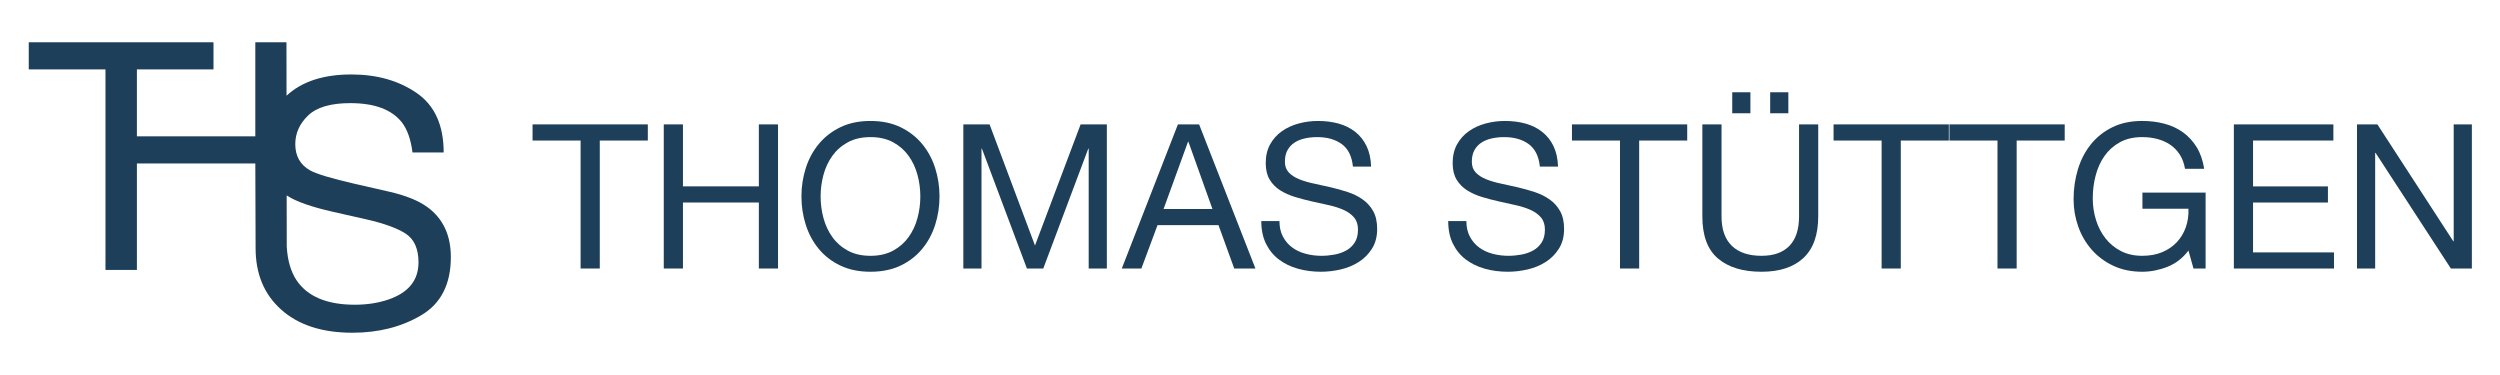 <?xml version="1.0" encoding="UTF-8" standalone="no"?><!DOCTYPE svg PUBLIC "-//W3C//DTD SVG 1.1//EN" "http://www.w3.org/Graphics/SVG/1.1/DTD/svg11.dtd"><svg width="100%" height="100%" viewBox="0 0 10417 1563" version="1.1" xmlns="http://www.w3.org/2000/svg" xmlns:xlink="http://www.w3.org/1999/xlink" xml:space="preserve" xmlns:serif="http://www.serif.com/" style="fill-rule:evenodd;clip-rule:evenodd;stroke-linejoin:round;stroke-miterlimit:2;"><g><path d="M2419.25,585.594l-0,533.275l79.907,-0l-0,-533.275l200.188,0l-0,-67.29l-480.283,0l-0,67.29l200.188,0Z" style="fill:#1e3f5a;fill-rule:nonzero;"/><path d="M2765.79,518.304l-0,600.565l79.907,-0l-0,-275.049l316.264,0l-0,275.049l79.907,-0l-0,-600.565l-79.907,0l-0,258.226l-316.264,0l-0,-258.226l-79.907,0Z" style="fill:#1e3f5a;fill-rule:nonzero;"/><path d="M3419.35,818.586c0,-30.28 3.926,-60.14 11.776,-89.58c7.851,-29.439 20.187,-55.935 37.01,-79.486c16.822,-23.552 38.411,-42.477 64.767,-56.776c26.355,-14.299 57.757,-21.449 94.206,-21.449c36.449,0 67.851,7.15 94.206,21.449c26.355,14.299 47.944,33.224 64.767,56.776c16.822,23.551 29.159,50.047 37.009,79.486c7.851,29.44 11.776,59.3 11.776,89.58c0,30.281 -3.925,60.141 -11.776,89.58c-7.85,29.44 -20.187,55.935 -37.009,79.487c-16.823,23.551 -38.412,42.477 -64.767,56.776c-26.355,14.299 -57.757,21.449 -94.206,21.449c-36.449,-0 -67.851,-7.15 -94.206,-21.449c-26.356,-14.299 -47.945,-33.225 -64.767,-56.776c-16.823,-23.552 -29.159,-50.047 -37.01,-79.487c-7.85,-29.439 -11.776,-59.299 -11.776,-89.58Zm-79.907,0c0,40.935 6.028,80.328 18.085,118.179c12.056,37.85 30.14,71.355 54.252,100.514c24.113,29.159 54.113,52.29 90.001,69.393c35.888,17.103 77.664,25.655 125.328,25.655c47.664,-0 89.44,-8.552 125.328,-25.655c35.888,-17.103 65.888,-40.234 90,-69.393c24.112,-29.159 42.197,-62.664 54.253,-100.514c12.056,-37.851 18.084,-77.244 18.084,-118.179c0,-40.934 -6.028,-80.327 -18.084,-118.178c-12.056,-37.851 -30.141,-71.356 -54.253,-100.515c-24.112,-29.159 -54.112,-52.43 -90,-69.813c-35.888,-17.383 -77.664,-26.075 -125.328,-26.075c-47.664,-0 -89.44,8.692 -125.328,26.075c-35.888,17.383 -65.888,40.654 -90.001,69.813c-24.112,29.159 -42.196,62.664 -54.252,100.515c-12.057,37.851 -18.085,77.244 -18.085,118.178Z" style="fill:#1e3f5a;fill-rule:nonzero;"/><path d="M4014.02,518.304l0,600.565l75.701,-0l0,-499.63l1.683,0l187.571,499.63l68.131,-0l187.571,-499.63l1.683,0l-0,499.63l75.701,-0l0,-600.565l-109.346,0l-190.095,504.676l-189.254,-504.676l-109.346,0Z" style="fill:#1e3f5a;fill-rule:nonzero;"/><path d="M4848.42,870.736l101.776,-280.095l1.682,-0l100.094,280.095l-203.552,0Zm59.72,-352.432l-233.833,600.565l81.589,-0l67.29,-180.843l254.02,0l65.608,180.843l88.318,-0l-234.674,-600.565l-88.318,0Z" style="fill:#1e3f5a;fill-rule:nonzero;"/><path d="M5637.4,694.1l75.701,-0c-1.121,-33.085 -7.43,-61.543 -18.925,-85.375c-11.496,-23.832 -27.197,-43.598 -47.103,-59.299c-19.907,-15.701 -43.038,-27.197 -69.393,-34.486c-26.356,-7.29 -54.954,-10.935 -85.795,-10.935c-27.477,-0 -54.253,3.505 -80.328,10.514c-26.075,7.009 -49.346,17.664 -69.813,31.963c-20.468,14.299 -36.87,32.523 -49.206,54.673c-12.337,22.15 -18.505,48.365 -18.505,78.645c-0,27.477 5.467,50.328 16.402,68.552c10.935,18.225 25.514,33.085 43.738,44.58c18.225,11.495 38.832,20.748 61.823,27.757c22.991,7.01 46.402,13.178 70.234,18.505c23.832,5.327 47.244,10.514 70.234,15.561c22.991,5.047 43.599,11.635 61.823,19.766c18.225,8.131 32.804,18.645 43.739,31.543c10.934,12.897 16.402,29.719 16.402,50.467c-0,21.869 -4.486,39.813 -13.458,53.832c-8.972,14.019 -20.748,25.094 -35.328,33.225c-14.579,8.131 -30.981,13.878 -49.205,17.243c-18.225,3.364 -36.309,5.047 -54.253,5.047c-22.43,-0 -44.299,-2.804 -65.608,-8.412c-21.309,-5.607 -39.954,-14.299 -55.935,-26.075c-15.981,-11.775 -28.879,-26.775 -38.692,-45c-9.813,-18.224 -14.719,-39.953 -14.719,-65.187l-75.702,-0c0,36.449 6.589,67.991 19.767,94.627c13.177,26.635 31.121,48.505 53.832,65.607c22.71,17.103 49.065,29.86 79.066,38.272c30,8.411 61.822,12.617 95.467,12.617c27.477,-0 55.094,-3.225 82.851,-9.673c27.758,-6.449 52.851,-16.823 75.281,-31.122c22.43,-14.299 40.795,-32.804 55.094,-55.514c14.299,-22.711 21.449,-50.047 21.449,-82.01c-0,-29.72 -5.467,-54.393 -16.402,-74.019c-10.935,-19.627 -25.514,-35.888 -43.739,-48.786c-18.224,-12.897 -38.832,-23.131 -61.823,-30.701c-22.99,-7.57 -46.402,-14.159 -70.234,-19.766c-23.832,-5.608 -47.243,-10.795 -70.234,-15.561c-22.99,-4.767 -43.598,-10.795 -61.823,-18.084c-18.224,-7.29 -32.803,-16.683 -43.738,-28.178c-10.935,-11.496 -16.402,-26.496 -16.402,-45c-0,-19.627 3.785,-36.029 11.355,-49.206c7.57,-13.178 17.664,-23.692 30.281,-31.543c12.617,-7.85 27.056,-13.458 43.318,-16.822c16.262,-3.365 32.804,-5.047 49.626,-5.047c41.496,0 75.561,9.673 102.197,29.019c26.636,19.346 42.197,50.608 46.683,93.786Z" style="fill:#1e3f5a;fill-rule:nonzero;"/><path d="M6416.28,694.1l75.701,-0c-1.121,-33.085 -7.43,-61.543 -18.925,-85.375c-11.495,-23.832 -27.196,-43.598 -47.103,-59.299c-19.907,-15.701 -43.038,-27.197 -69.393,-34.486c-26.355,-7.29 -54.954,-10.935 -85.795,-10.935c-27.477,-0 -54.253,3.505 -80.328,10.514c-26.074,7.009 -49.346,17.664 -69.813,31.963c-20.467,14.299 -36.869,32.523 -49.206,54.673c-12.336,22.15 -18.505,48.365 -18.505,78.645c0,27.477 5.468,50.328 16.402,68.552c10.935,18.225 25.514,33.085 43.739,44.58c18.224,11.495 38.832,20.748 61.823,27.757c22.99,7.01 46.402,13.178 70.234,18.505c23.832,5.327 47.243,10.514 70.234,15.561c22.991,5.047 43.598,11.635 61.823,19.766c18.224,8.131 32.804,18.645 43.738,31.543c10.935,12.897 16.402,29.719 16.402,50.467c0,21.869 -4.486,39.813 -13.458,53.832c-8.972,14.019 -20.748,25.094 -35.327,33.225c-14.58,8.131 -30.982,13.878 -49.206,17.243c-18.224,3.364 -36.309,5.047 -54.253,5.047c-22.43,-0 -44.299,-2.804 -65.608,-8.412c-21.308,-5.607 -39.953,-14.299 -55.935,-26.075c-15.981,-11.775 -28.878,-26.775 -38.691,-45c-9.814,-18.224 -14.72,-39.953 -14.72,-65.187l-75.702,-0c0,36.449 6.589,67.991 19.767,94.627c13.178,26.635 31.122,48.505 53.832,65.607c22.71,17.103 49.066,29.86 79.066,38.272c30,8.411 61.823,12.617 95.468,12.617c27.477,-0 55.094,-3.225 82.851,-9.673c27.757,-6.449 52.851,-16.823 75.281,-31.122c22.43,-14.299 40.794,-32.804 55.093,-55.514c14.3,-22.711 21.449,-50.047 21.449,-82.01c0,-29.72 -5.467,-54.393 -16.402,-74.019c-10.934,-19.627 -25.514,-35.888 -43.738,-48.786c-18.225,-12.897 -38.832,-23.131 -61.823,-30.701c-22.991,-7.57 -46.402,-14.159 -70.234,-19.766c-23.832,-5.608 -47.244,-10.795 -70.234,-15.561c-22.991,-4.767 -43.599,-10.795 -61.823,-18.084c-18.225,-7.29 -32.804,-16.683 -43.739,-28.178c-10.934,-11.496 -16.402,-26.496 -16.402,-45c0,-19.627 3.785,-36.029 11.356,-49.206c7.57,-13.178 17.663,-23.692 30.28,-31.543c12.617,-7.85 27.056,-13.458 43.318,-16.822c16.262,-3.365 32.804,-5.047 49.627,-5.047c41.495,0 75.561,9.673 102.196,29.019c26.636,19.346 42.197,50.608 46.683,93.786Z" style="fill:#1e3f5a;fill-rule:nonzero;"/><path d="M6750.21,585.594l0,533.275l79.907,-0l0,-533.275l200.189,0l-0,-67.29l-480.284,0l0,67.29l200.188,0Z" style="fill:#1e3f5a;fill-rule:nonzero;"/><path d="M7217.88,384.565l-0,87.477l75.701,0l0,-87.477l-75.701,-0Zm158.132,-0l-0,87.477l75.701,0l0,-87.477l-75.701,-0Zm200.188,517.293l-0,-383.554l-79.907,0l-0,383.554c-0,53.832 -13.318,94.627 -39.954,122.384c-26.635,27.757 -65.467,41.636 -116.496,41.636c-53.832,-0 -95.047,-13.879 -123.645,-41.636c-28.599,-27.757 -42.898,-68.552 -42.898,-122.384l0,-383.554l-79.907,0l0,383.554c0,80.187 21.729,138.646 65.187,175.375c43.459,36.729 103.88,55.094 181.263,55.094c75.702,-0 134.02,-19.206 174.955,-57.618c40.934,-38.411 61.402,-96.028 61.402,-172.851Z" style="fill:#1e3f5a;fill-rule:nonzero;"/><path d="M7840.31,585.594l-0,533.275l79.907,-0l-0,-533.275l200.188,0l-0,-67.29l-480.284,0l0,67.29l200.189,0Z" style="fill:#1e3f5a;fill-rule:nonzero;"/><path d="M8323.12,585.594l0,533.275l79.907,-0l0,-533.275l200.189,0l-0,-67.29l-480.284,0l0,67.29l200.188,0Z" style="fill:#1e3f5a;fill-rule:nonzero;"/><path d="M9118.82,1044.01l21.028,74.861l50.468,-0l0,-316.264l-263.273,-0l0,67.29l191.777,0c1.122,27.477 -2.523,53.131 -10.934,76.963c-8.412,23.832 -20.888,44.58 -37.431,62.244c-16.542,17.663 -36.869,31.542 -60.981,41.635c-24.113,10.094 -51.87,15.141 -83.272,15.141c-33.645,-0 -63.224,-6.589 -88.739,-19.767c-25.514,-13.178 -46.963,-30.841 -64.346,-52.991c-17.383,-22.15 -30.561,-47.664 -39.533,-76.542c-8.972,-28.879 -13.458,-59.019 -13.458,-90.422c0,-31.962 3.925,-63.224 11.776,-93.785c7.85,-30.561 20.047,-57.758 36.589,-81.589c16.542,-23.832 37.851,-43.038 63.926,-57.618c26.075,-14.579 57.336,-21.869 93.785,-21.869c22.43,0 43.599,2.664 63.505,7.991c19.907,5.327 37.711,13.318 53.412,23.972c15.701,10.654 28.879,24.252 39.533,40.795c10.654,16.542 17.944,36.308 21.869,59.299l79.907,-0c-5.607,-35.327 -16.121,-65.468 -31.542,-90.421c-15.421,-24.954 -34.486,-45.561 -57.197,-61.823c-22.71,-16.262 -48.505,-28.178 -77.383,-35.748c-28.879,-7.57 -59.58,-11.355 -92.104,-11.355c-47.664,-0 -89.299,8.832 -124.907,26.495c-35.608,17.664 -65.328,41.356 -89.16,71.076c-23.831,29.719 -41.775,64.346 -53.832,103.879c-12.056,39.533 -18.084,81.169 -18.084,124.907c0,39.253 6.449,77.103 19.346,113.552c12.897,36.449 31.682,68.692 56.356,96.73c24.673,28.037 54.673,50.327 90,66.869c35.327,16.543 75.421,24.814 120.281,24.814c35.328,-0 70.375,-6.87 105.141,-20.608c34.767,-13.738 63.926,-36.309 87.477,-67.711Z" style="fill:#1e3f5a;fill-rule:nonzero;"/><path d="M9308.08,518.304l-0,600.565l417.199,-0l-0,-67.291l-337.292,0l-0,-207.758l312.058,0l-0,-67.29l-312.058,0l-0,-190.936l334.768,0l0,-67.29l-414.675,0Z" style="fill:#1e3f5a;fill-rule:nonzero;"/><path d="M9821.16,518.304l0,600.565l75.702,-0l-0,-481.966l1.682,-0l313.74,481.966l87.477,-0l0,-600.565l-75.701,0l-0,487.012l-1.682,0l-316.264,-487.012l-84.954,0Z" style="fill:#1e3f5a;fill-rule:nonzero;"/></g><path d="M570.424,1124.82l-130.94,-0l0,-835.708l-319.687,-0l-0,-113.021l769.833,0l-0,113.021l-319.206,-0l0,279l493.417,-0l-0,-392.021l129.812,0l0.301,222.666c0.102,-0.095 0.204,-0.19 0.306,-0.284c63.454,-58.823 153.309,-88.234 269.564,-88.234c106.991,0 197.888,25.822 272.69,77.465c74.801,51.643 112.202,134.203 112.202,247.679l-129.919,-0c-6.947,-54.654 -21.768,-96.571 -44.464,-125.75c-42.148,-53.264 -113.707,-79.897 -214.678,-79.897c-81.517,0 -140.108,17.138 -175.772,51.412c-35.664,34.274 -53.496,74.107 -53.496,119.497c0,50.022 20.843,86.613 62.528,109.771c27.327,14.821 89.16,33.348 185.499,55.58l143.118,32.653c69.012,15.748 122.277,37.285 159.793,64.612c64.844,47.706 97.265,116.95 97.265,207.731c0,113.013 -41.106,193.835 -123.318,242.468c-82.212,48.633 -177.741,72.949 -286.585,72.949c-126.908,-0 -226.257,-32.422 -298.048,-97.265c-70.576,-63.291 -105.79,-148.739 -105.642,-256.344l-1.156,-351.668l-493.417,0l0,443.688Zm624.092,-310.71l0.288,213.113l0.009,-0c3.242,57.895 17.048,104.907 41.132,141.034c45.854,67.622 126.677,101.434 242.469,101.434c51.874,-0 99.117,-7.411 141.729,-22.232c82.444,-28.717 123.666,-80.128 123.666,-154.235c-0,-55.58 -17.369,-95.181 -52.107,-118.803c-35.201,-23.158 -90.318,-43.306 -165.351,-60.443l-138.255,-31.264c-90.318,-20.379 -154.235,-42.843 -191.752,-67.391c-0.612,-0.402 -1.221,-0.806 -1.828,-1.213Z" style="fill:#1e3f5a;"/></svg>